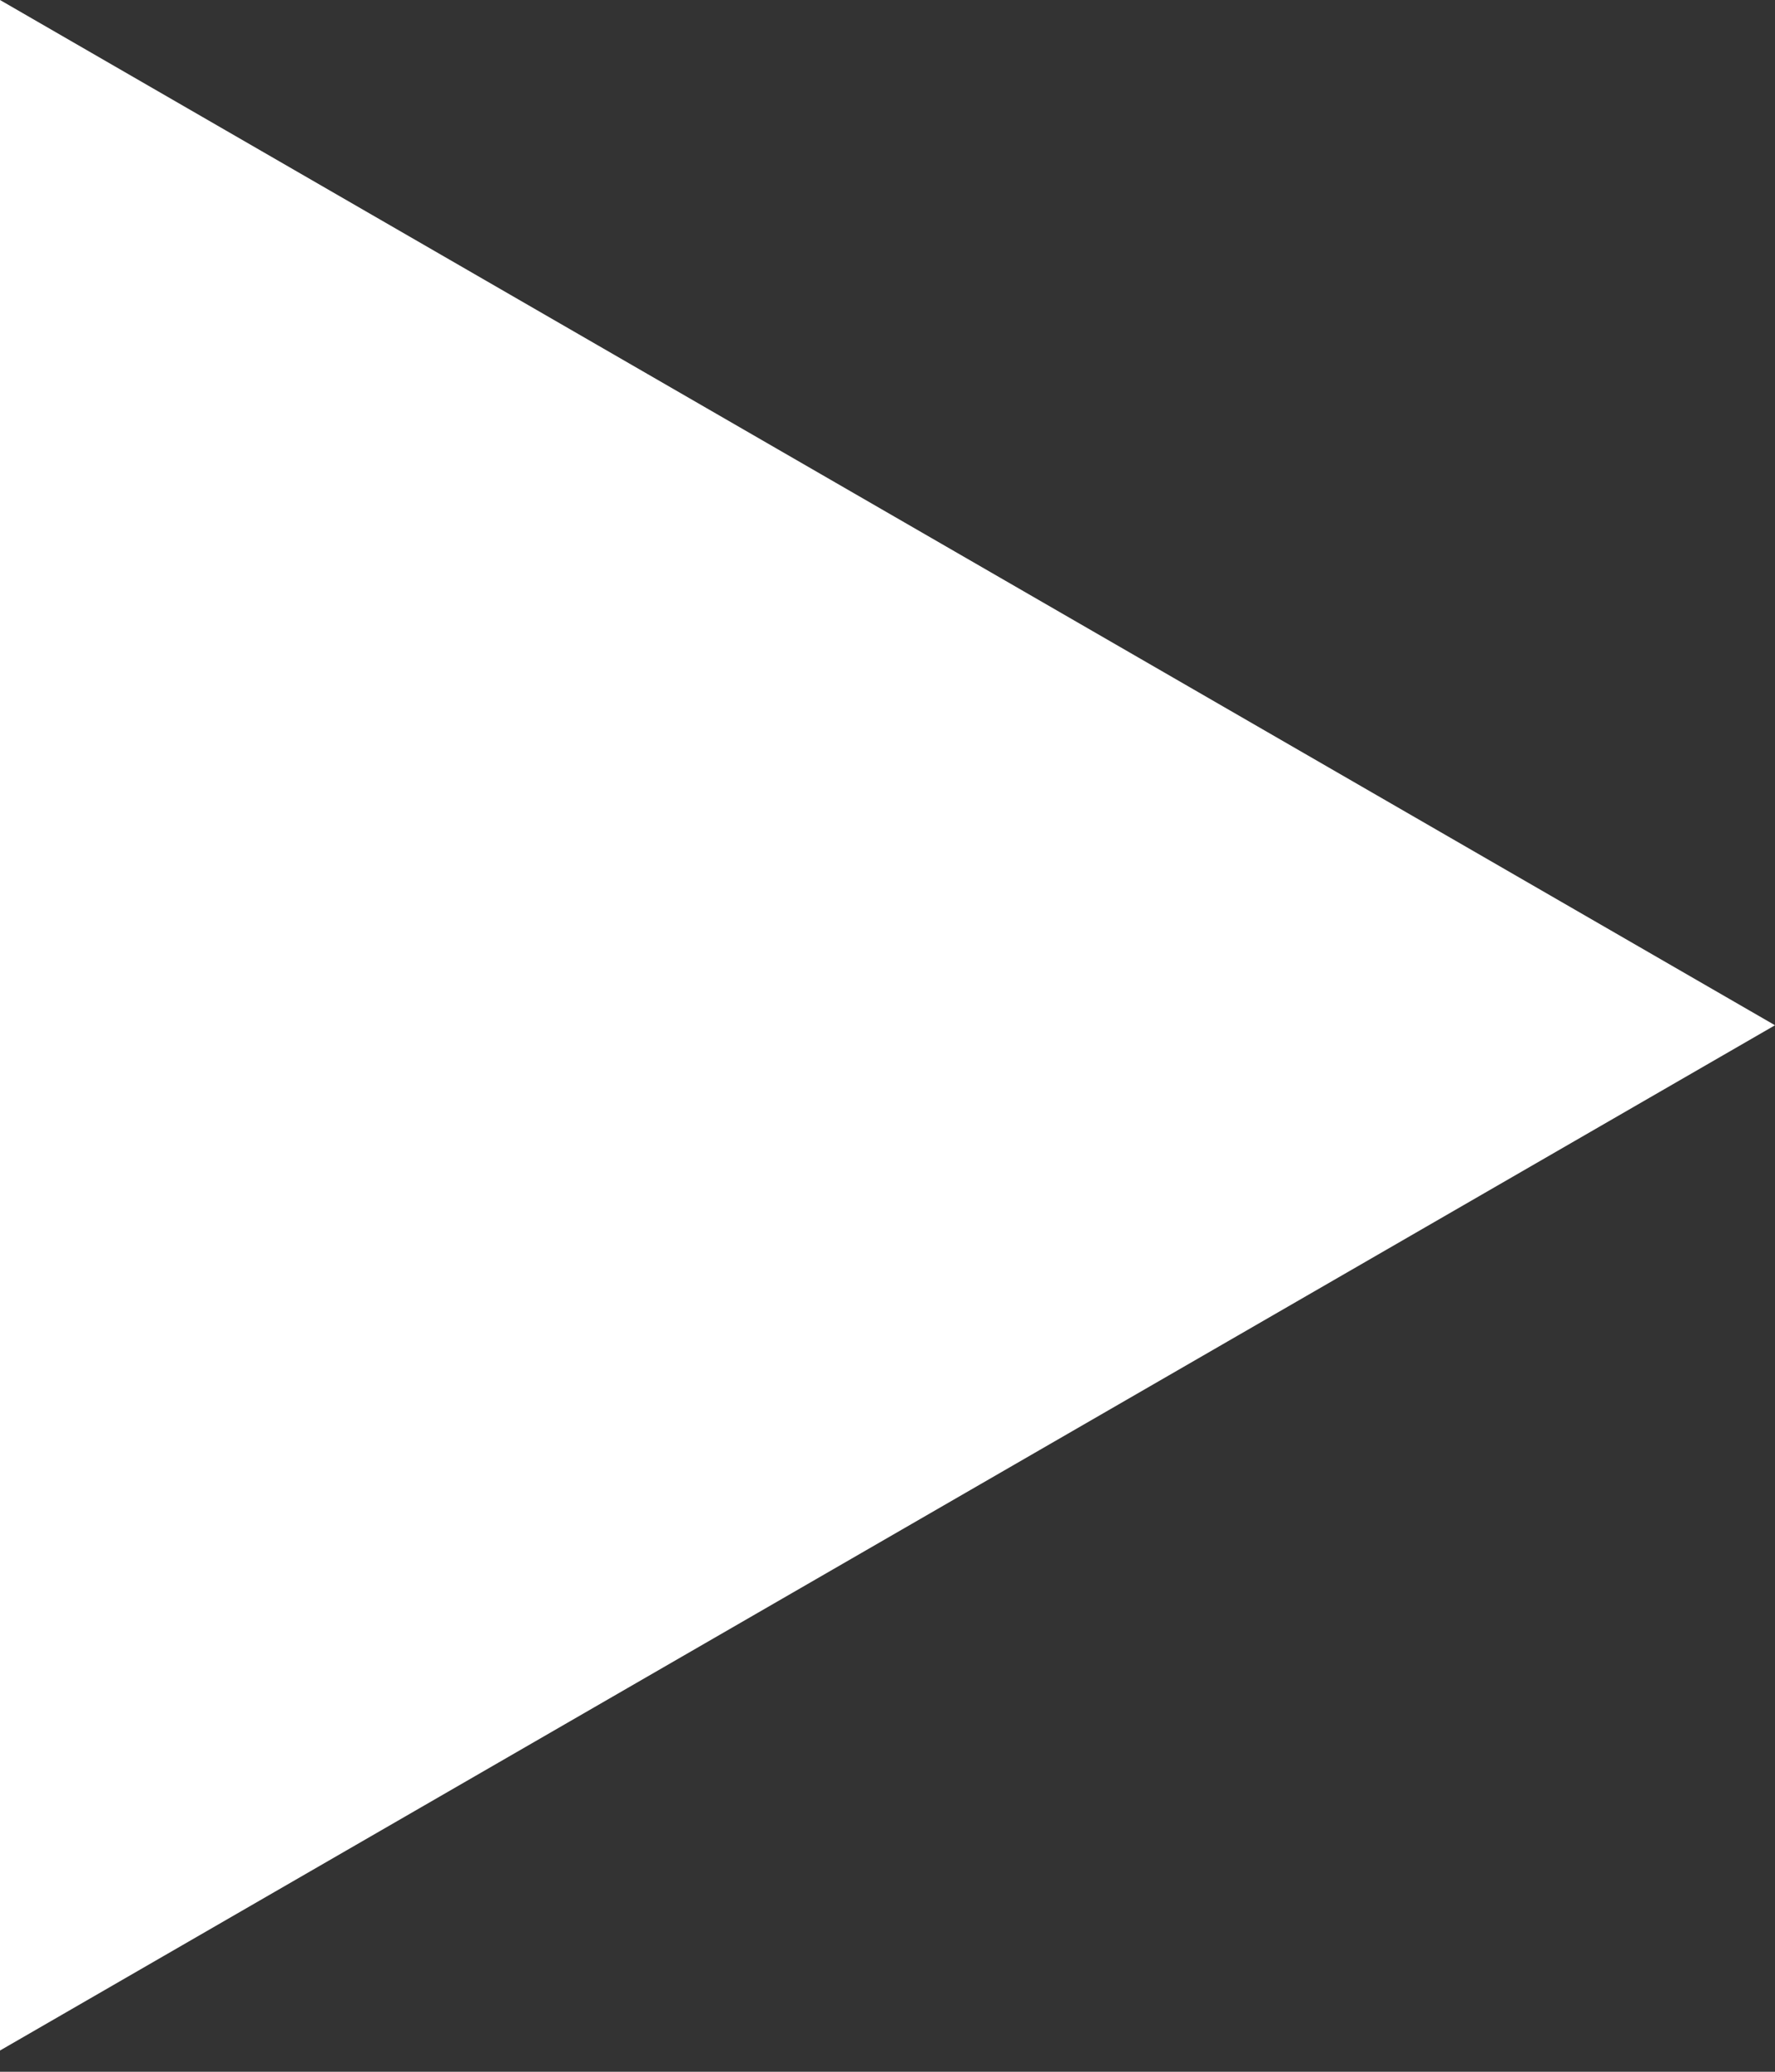 <?xml version="1.0" encoding="UTF-8"?> <svg xmlns="http://www.w3.org/2000/svg" width="48" height="56" viewBox="0 0 48 56" fill="none"><rect x="0" y="0" width="48" height="56" fill="#333333" stroke="none"/> <path d="M48 27.713L-2.61013e-06 55.426L-1.87399e-07 7.61031e-05L48 27.713Z" fill="white"></path> </svg> 